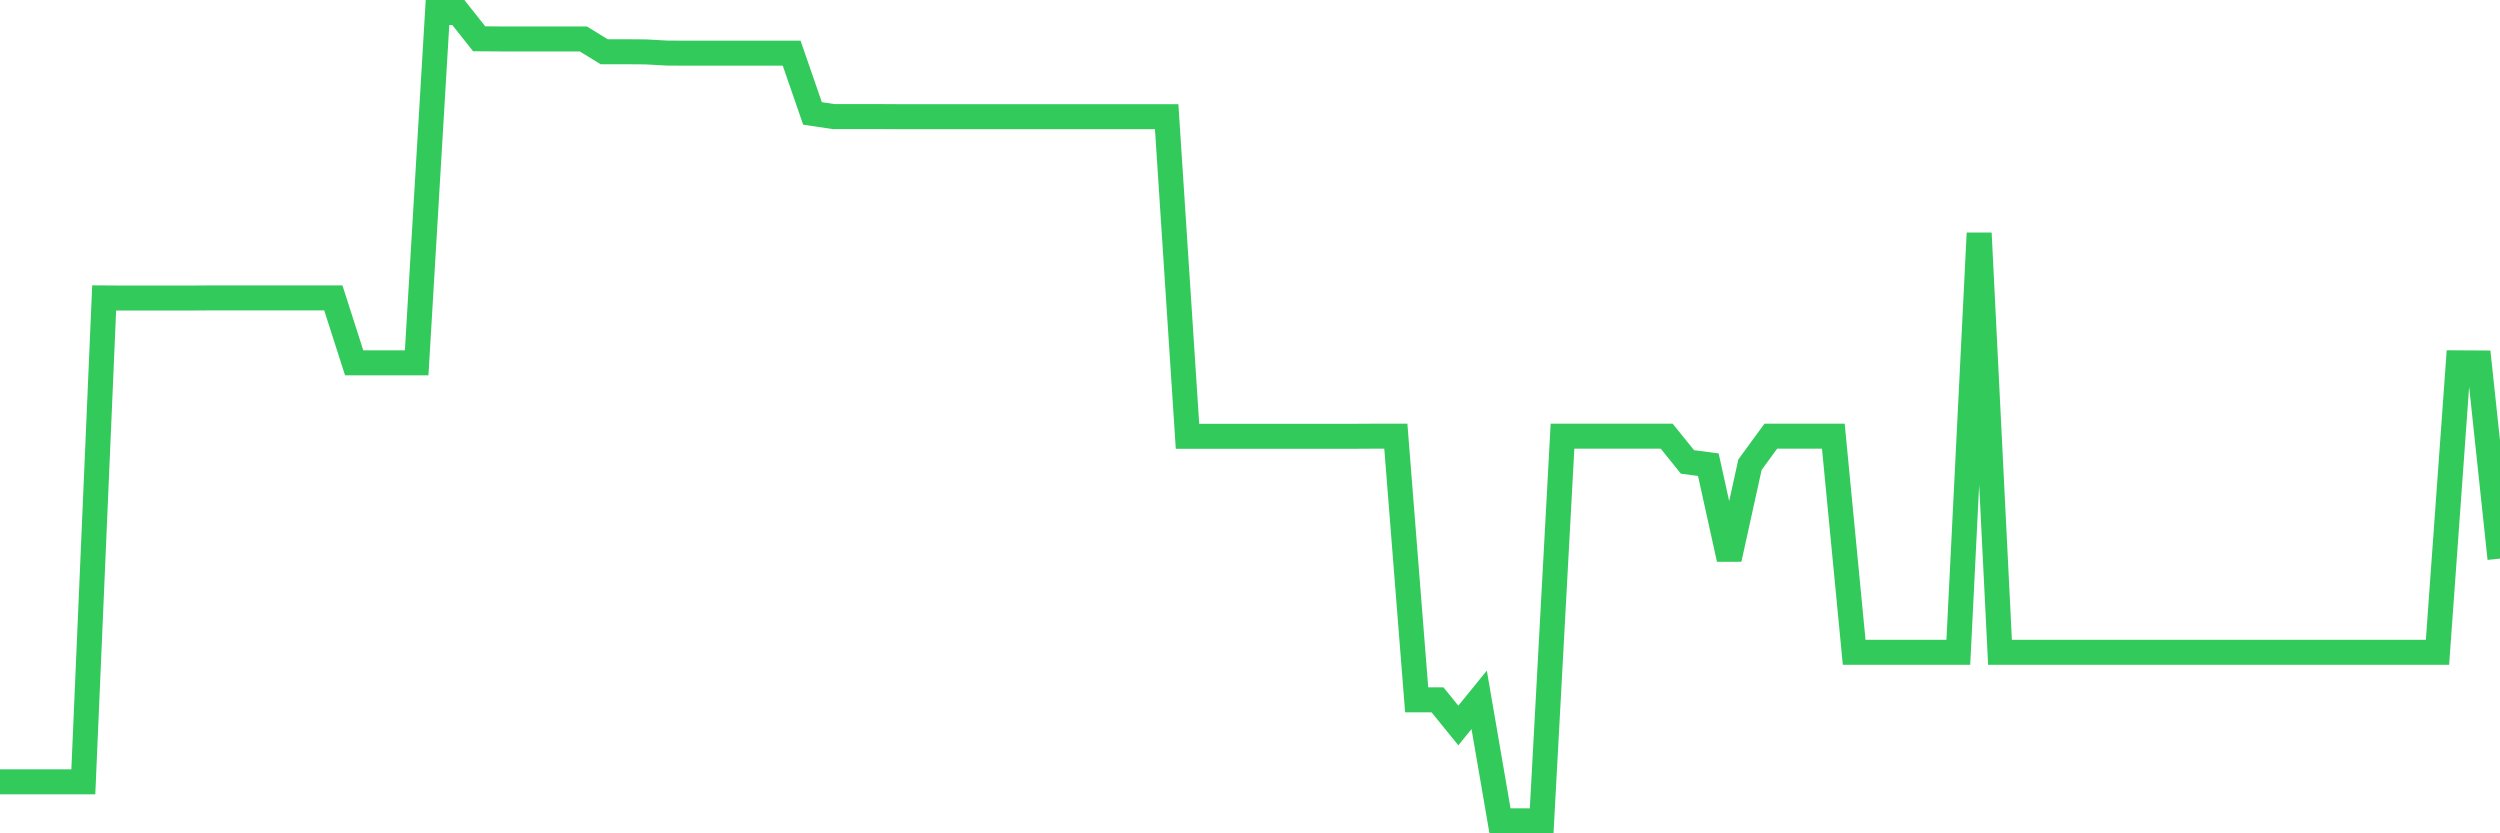 <svg
  xmlns="http://www.w3.org/2000/svg"
  xmlns:xlink="http://www.w3.org/1999/xlink"
  width="120"
  height="40"
  viewBox="0 0 120 40"
  preserveAspectRatio="none"
>
  <polyline
    points="0,37.528 1,37.528 2,37.528 3,37.528 4,37.528 5,14.3 6,14.307 7,14.307 8,14.307 9,14.307 10,14.3 11,14.3 12,14.3 13,14.3 14,14.3 15,14.3 16,14.3 17,17.416 18,17.416 19,17.416 20,17.416 21,0.6 22,0.6 23,1.862 24,1.869 25,1.869 26,1.869 27,1.869 28,1.869 29,2.484 30,2.484 31,2.491 32,2.547 33,2.553 34,2.553 35,2.553 36,2.553 37,2.553 38,2.553 39,5.445 40,5.594 41,5.594 42,5.594 43,5.6 44,5.6 45,5.6 46,5.6 47,5.6 48,5.6 49,5.6 50,5.6 51,5.6 52,5.6 53,5.6 54,5.6 55,5.6 56,5.6 57,20.942 58,20.942 59,20.942 60,20.942 61,20.942 62,20.942 63,20.942 64,20.942 65,20.942 66,20.936 67,20.936 68,33.592 69,33.592 70,34.823 71,33.592 72,39.4 73,39.4 74,39.4 75,20.936 76,20.936 77,20.936 78,20.936 79,20.936 80,20.936 81,22.174 82,22.304 83,26.838 84,22.304 85,20.936 86,20.936 87,20.936 88,20.936 89,31.309 90,31.309 91,31.309 92,31.309 93,31.309 94,31.309 95,11.191 96,31.309 97,31.309 98,31.309 99,31.309 100,31.309 101,31.309 102,31.309 103,31.309 104,31.309 105,31.309 106,31.309 107,31.309 108,31.309 109,31.309 110,31.309 111,31.309 112,31.309 113,31.309 114,31.309 115,31.309 116,31.309 117,31.309 118,17.416 119,17.422 120,26.813"
    fill="none"
    stroke="#32ca5b"
    stroke-width="1.2"
  >
  </polyline>
</svg>